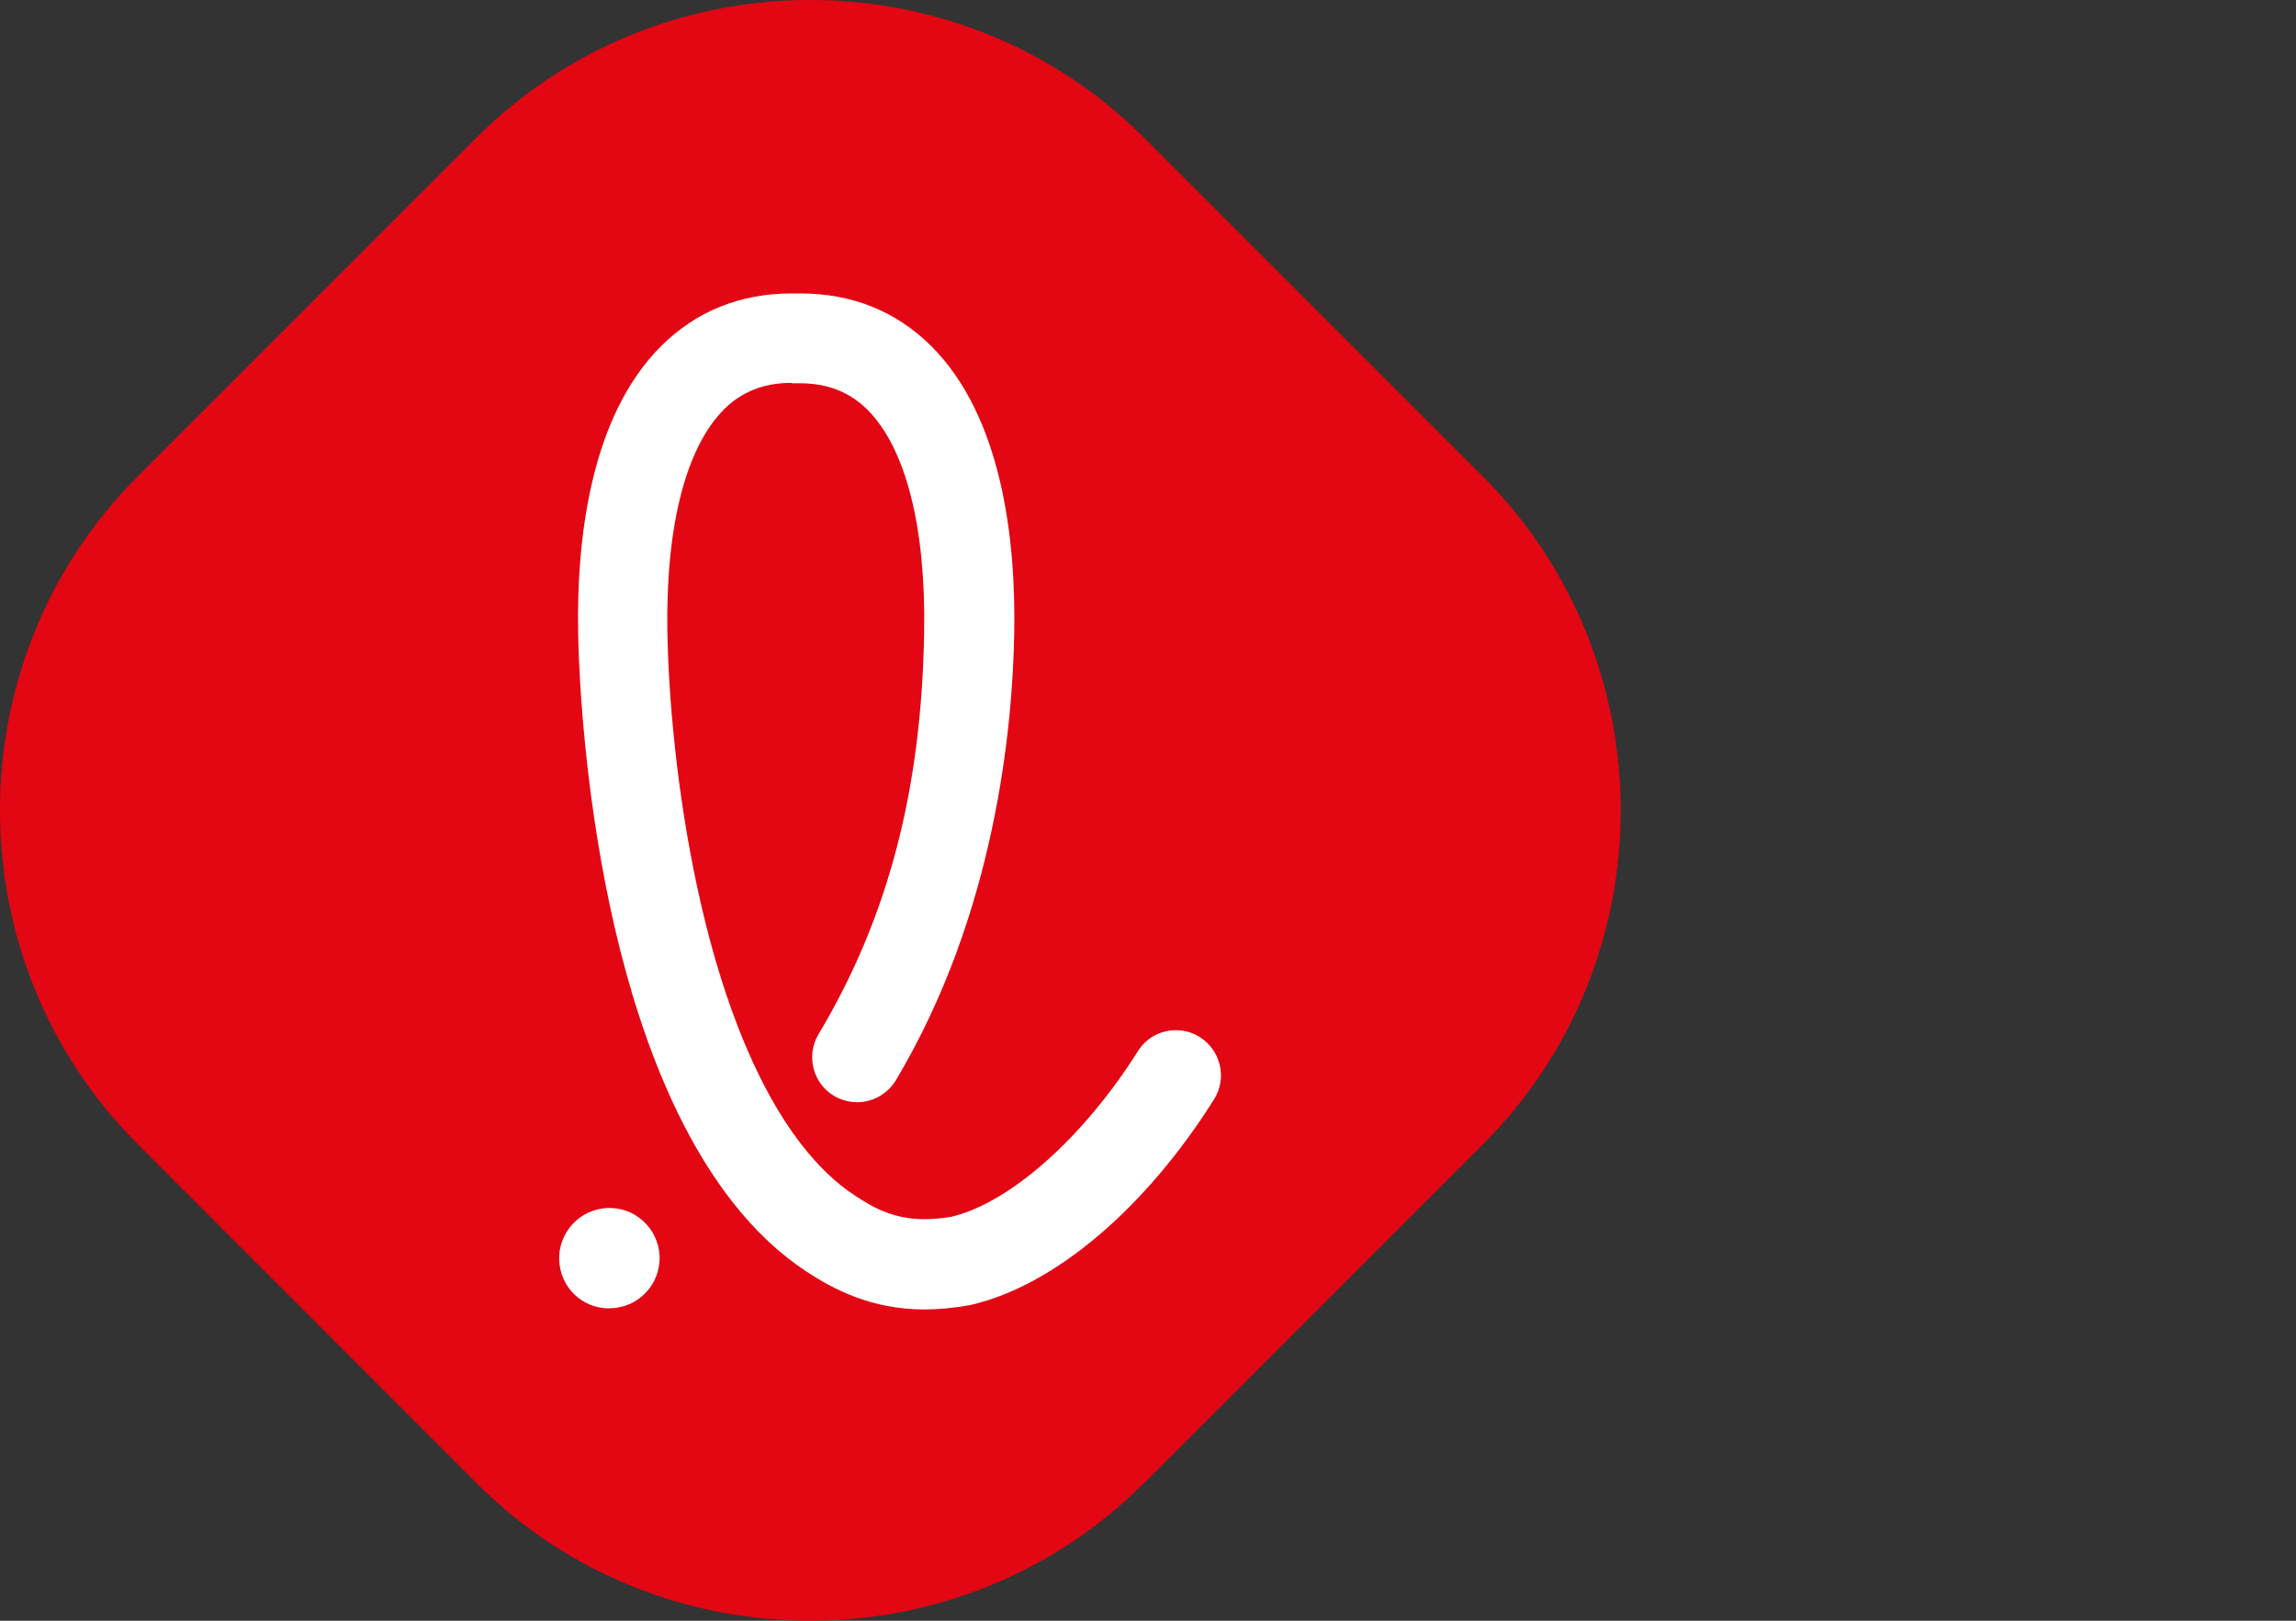 <svg width="170" height="120" viewBox="0 0 170 120" fill="none" xmlns="http://www.w3.org/2000/svg">
<rect x="0" y="0" width="170" height="120" fill="#333333" stroke="none"/>
<path d="M84.703 109.81C71.115 123.397 48.869 123.397 35.282 109.81L10.19 84.703C-3.397 71.115 -3.397 48.869 10.19 35.282L35.282 10.19C48.869 -3.397 71.115 -3.397 84.703 10.19L109.81 35.297C123.397 48.885 123.397 71.131 109.81 84.718L84.703 109.825V109.81Z" fill="#E30613"/>
<path d="M45.107 96.875C43.101 96.875 41.485 95.321 41.407 93.315C41.36 92.32 41.718 91.372 42.386 90.641C43.055 89.911 43.972 89.491 44.967 89.444C47.019 89.351 48.745 90.952 48.838 93.004C48.916 95.041 47.33 96.782 45.278 96.86C45.231 96.86 45.169 96.86 45.122 96.86L45.107 96.875Z" fill="white"/>
<path d="M58.617 28.348C56.58 28.348 54.948 28.986 53.626 30.291C50.782 33.121 49.289 38.966 49.413 46.739C49.569 56.331 51.854 75.126 59.394 84.811C60.622 86.382 61.928 87.625 63.312 88.527C64.633 89.398 66.126 90.268 68.457 90.268C69.095 90.268 69.763 90.206 70.478 90.082C74.8 89.04 80.21 84.236 84.252 77.831C84.859 76.852 85.916 76.277 87.066 76.277C87.688 76.277 88.31 76.448 88.838 76.79C89.585 77.256 90.113 78.002 90.315 78.873C90.517 79.743 90.362 80.63 89.895 81.391C84.796 89.491 78.08 95.181 71.909 96.611C71.893 96.611 71.815 96.626 71.753 96.642C70.618 96.844 69.514 96.953 68.457 96.953C64.478 96.953 61.664 95.429 59.674 94.124C57.7 92.818 55.849 91.076 54.186 88.931C43.568 75.297 42.853 49.755 42.806 46.879C42.682 40.086 43.661 30.867 48.978 25.597C51.574 23.032 54.808 21.726 58.632 21.726H59.254C63.078 21.726 66.328 23.032 68.924 25.597C74.24 30.867 75.22 40.086 75.096 46.879C74.971 53.968 73.681 67.68 66.328 79.992C65.721 80.987 64.633 81.609 63.467 81.609C62.861 81.609 62.27 81.438 61.757 81.143C60.187 80.21 59.658 78.158 60.607 76.572C65.752 67.96 68.24 58.492 68.426 46.77C68.551 38.997 67.058 33.152 64.213 30.323C62.892 29.017 61.26 28.379 59.239 28.379H58.648L58.617 28.348Z" fill="white"/>
</svg>
